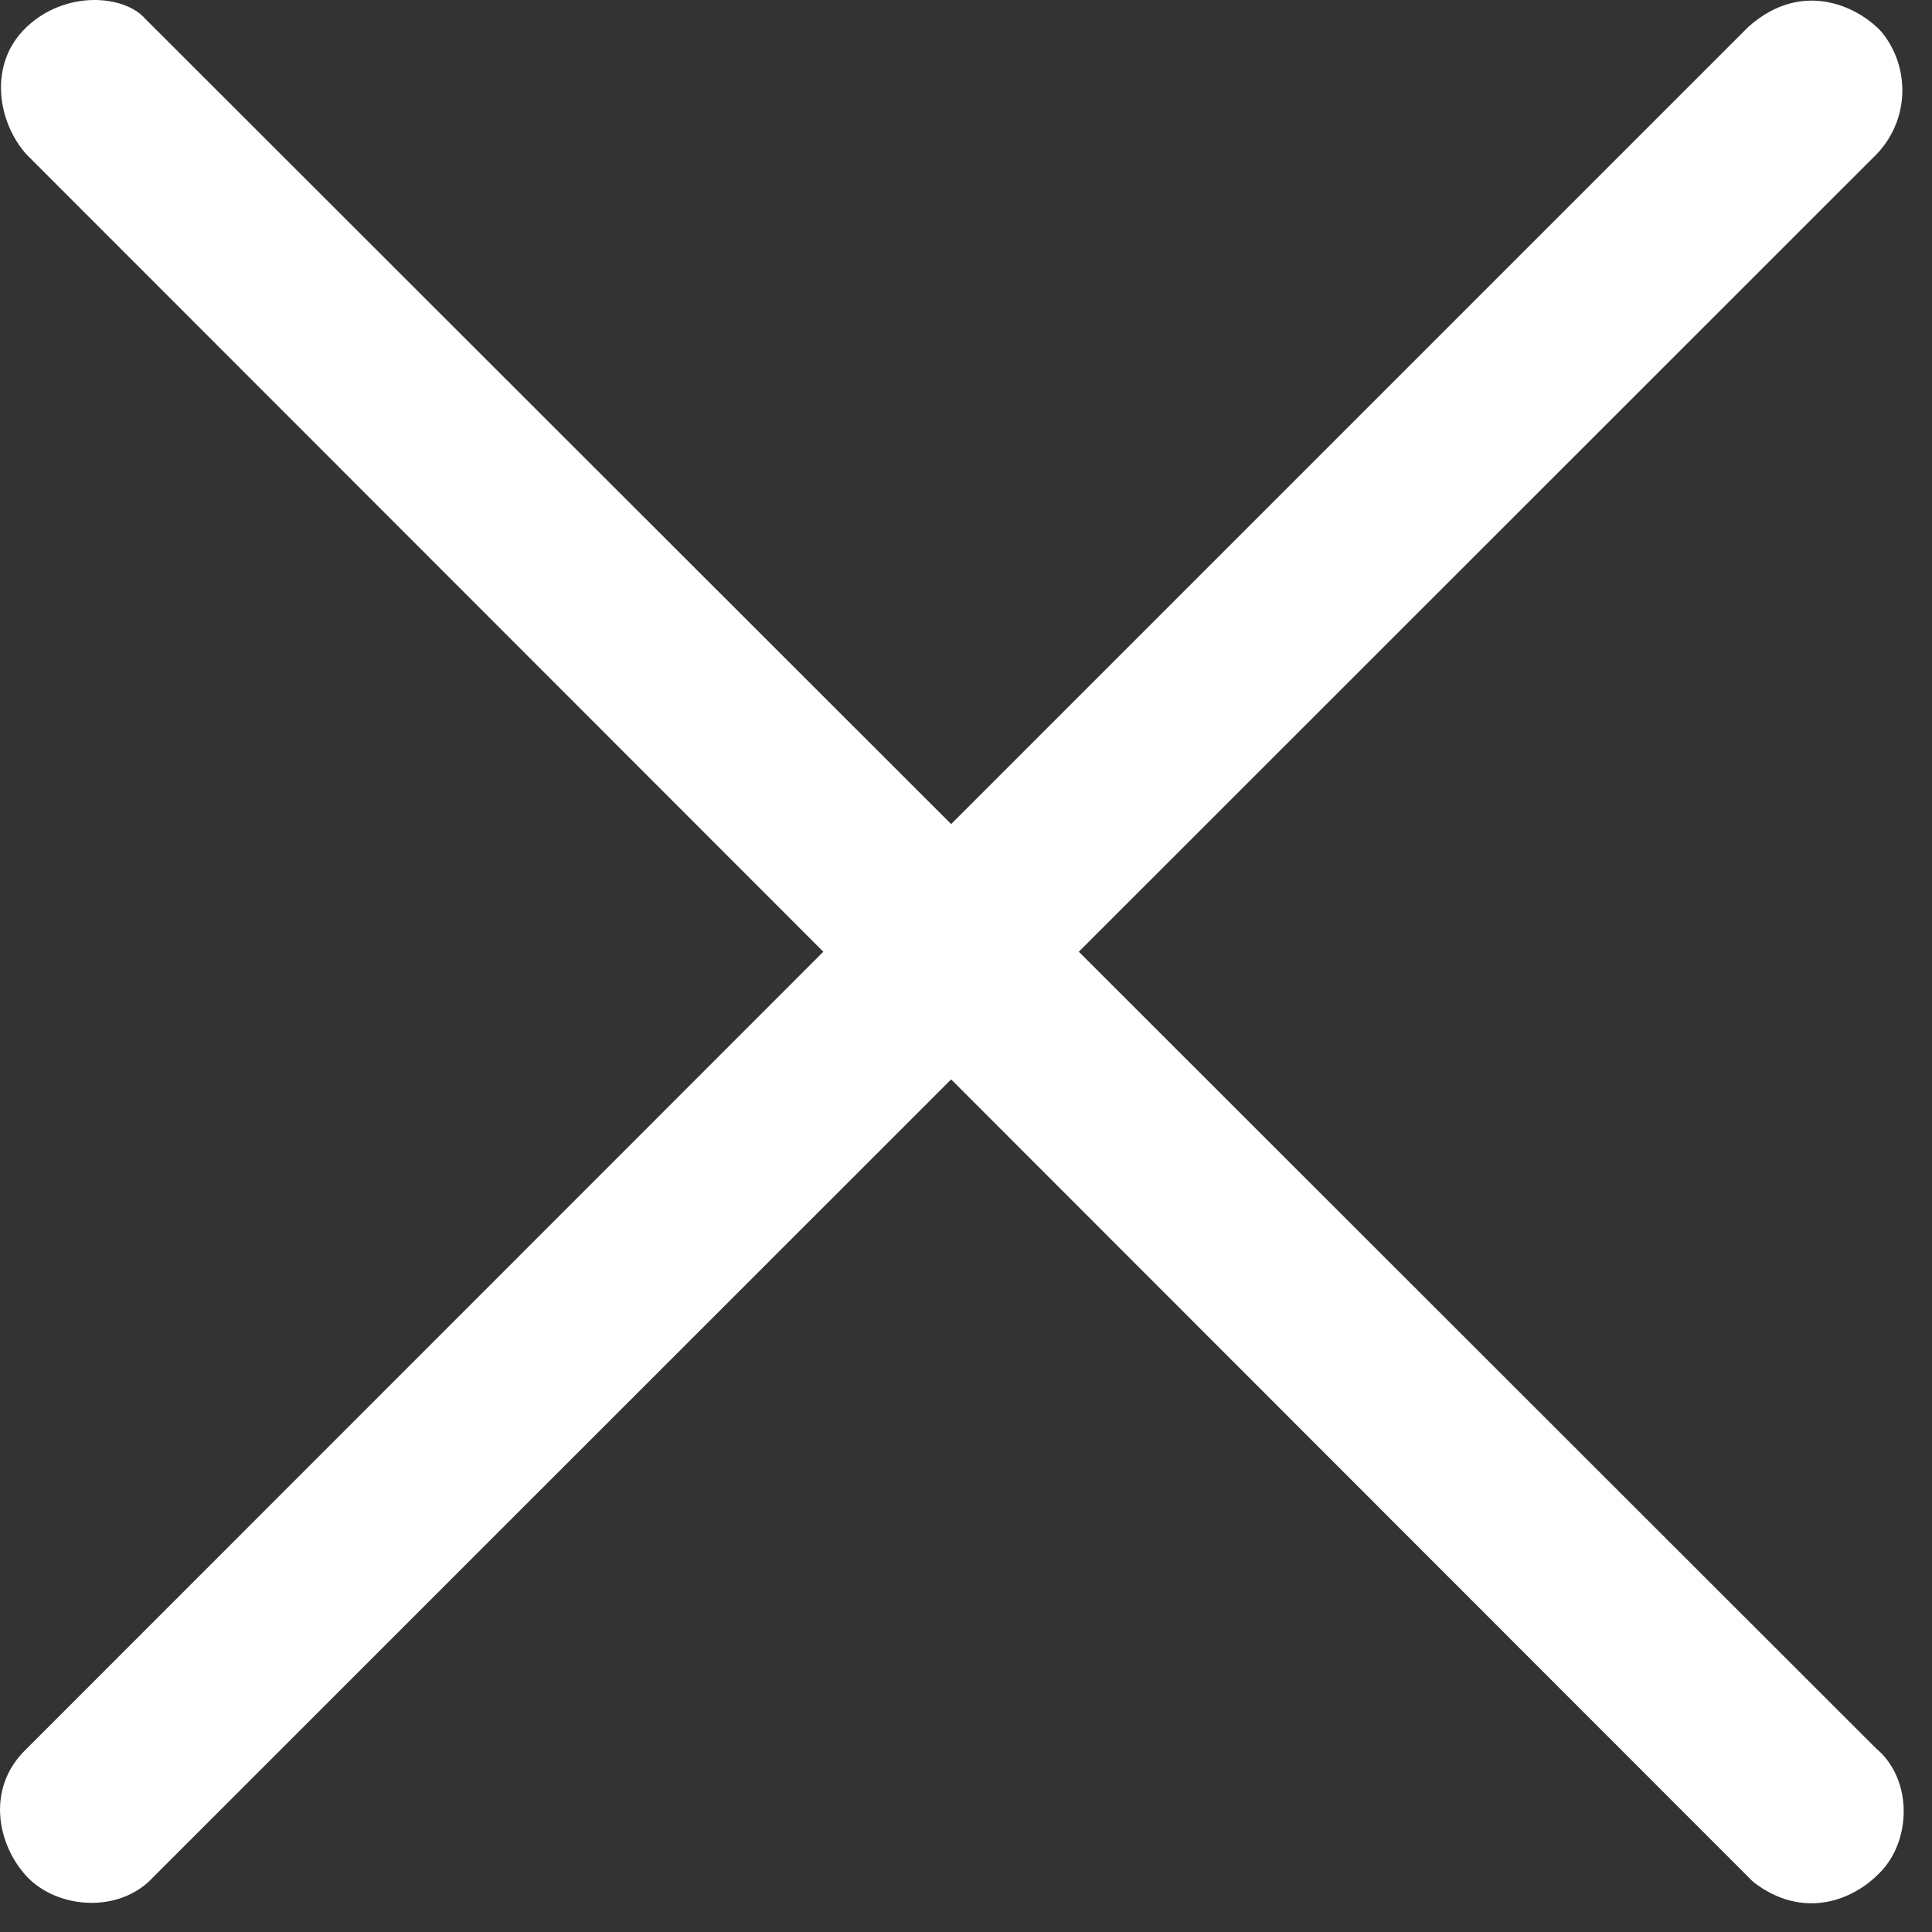 <?xml version="1.0" encoding="utf-8"?>
<svg xmlns="http://www.w3.org/2000/svg" fill="none" height="100%" overflow="visible" preserveAspectRatio="none" style="display: block;" viewBox="0 0 13 13" width="100%">
<rect x="0" y="0" width="13" height="13" fill="#333333" stroke="none"/>
<path d="M0.977 0.126L6.4 5.545L11.764 0.181C12.13 -0.145 12.508 0.049 12.659 0.213C12.757 0.331 12.806 0.481 12.8 0.633C12.794 0.786 12.731 0.931 12.624 1.041L7.259 6.404L12.624 11.765C12.863 11.965 12.863 12.357 12.671 12.577C12.479 12.795 12.127 12.921 11.796 12.662L6.4 7.263L0.997 12.665C0.76 12.877 0.37 12.833 0.177 12.623C-0.016 12.412 -0.09 12.047 0.157 11.789L5.54 6.404L0.18 1.041C-0.016 0.825 -0.084 0.429 0.18 0.181C0.444 -0.068 0.837 -0.034 0.977 0.126Z" fill="white" id="Vector"/>
</svg>